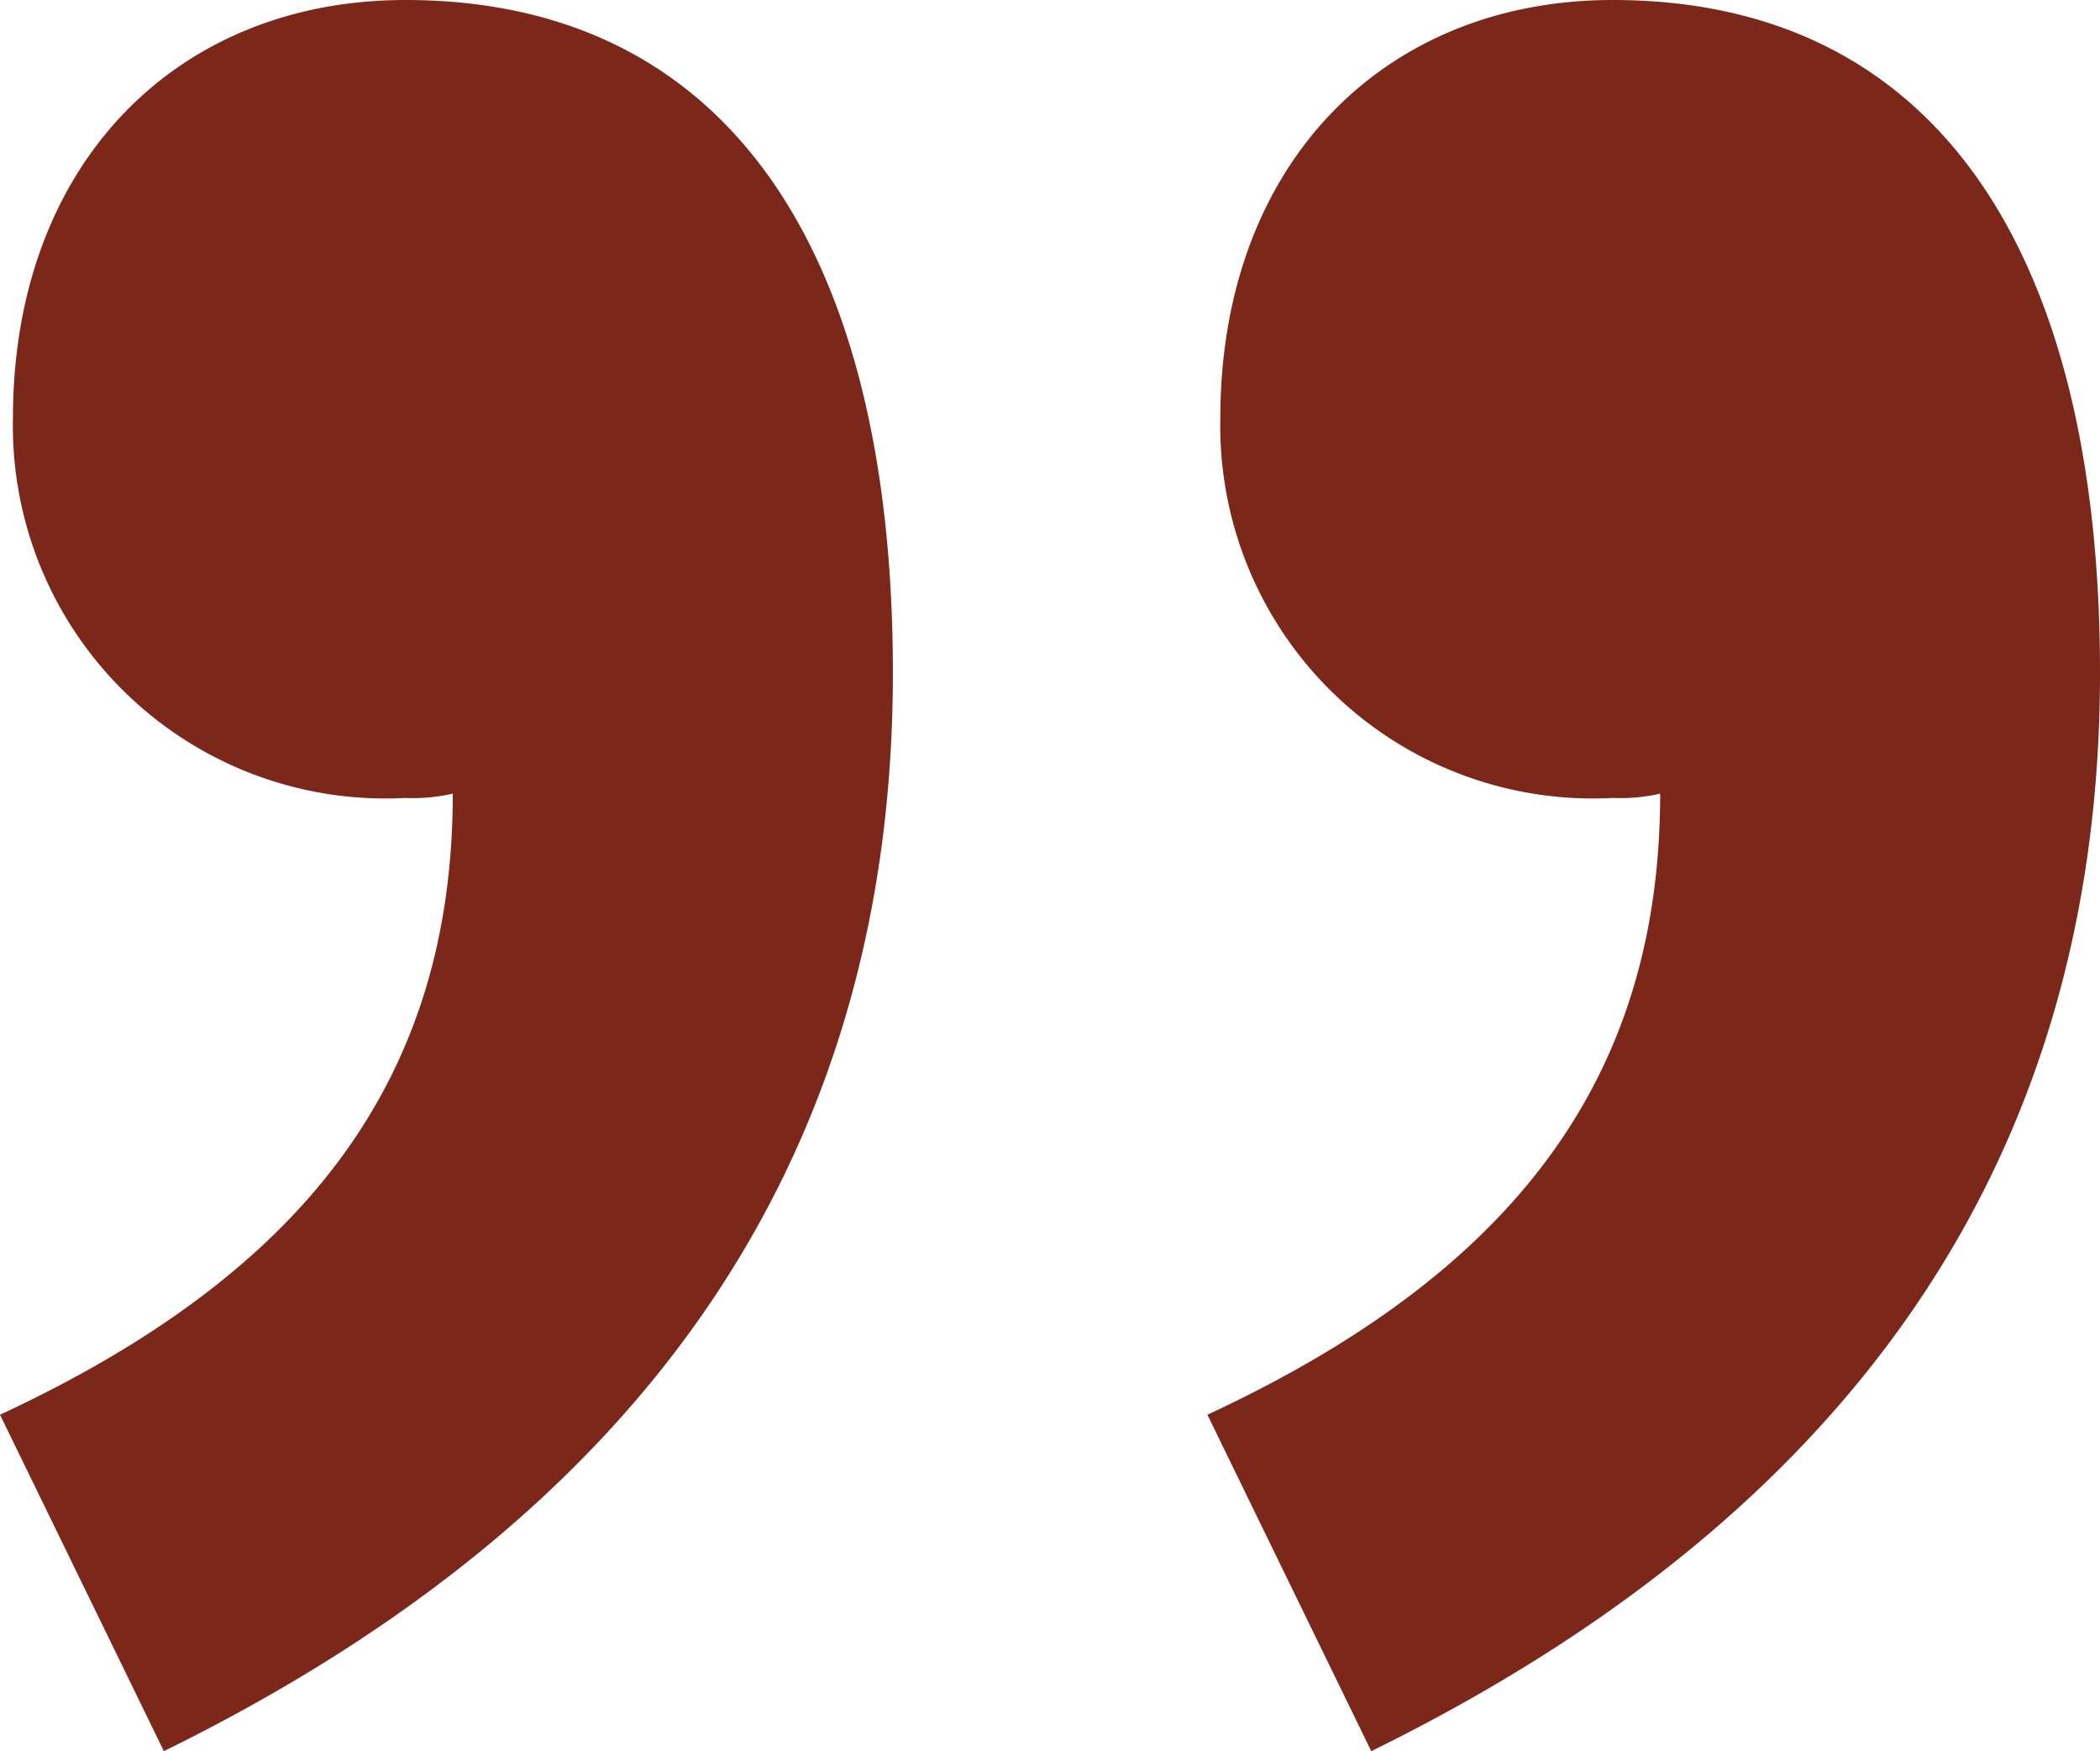 <svg xmlns="http://www.w3.org/2000/svg" width="30.194" height="25.172" viewBox="0 0 30.194 25.172">
  <path id="quotation_rt" d="M10.85-23.188c3.286,0,5.642-2.356,5.642-6.014a5.356,5.356,0,0,0-5.642-5.456,2.543,2.543,0,0,0-.682.062c0-4.092,2.108-6.882,6.51-8.928L14.322-48.36C7.254-44.888,3.844-39.68,3.844-32.86,3.844-26.722,6.262-23.188,10.85-23.188Zm17.36,0c3.286,0,5.642-2.356,5.642-6.014a5.356,5.356,0,0,0-5.642-5.456,2.543,2.543,0,0,0-.682.062c0-4.092,2.108-6.882,6.51-8.928L31.682-48.36C24.614-44.888,21.2-39.68,21.2-32.86,21.2-26.722,23.622-23.188,28.21-23.188Z" transform="translate(34.038 -23.188) rotate(180)" fill="#7b2719"/>
</svg>

